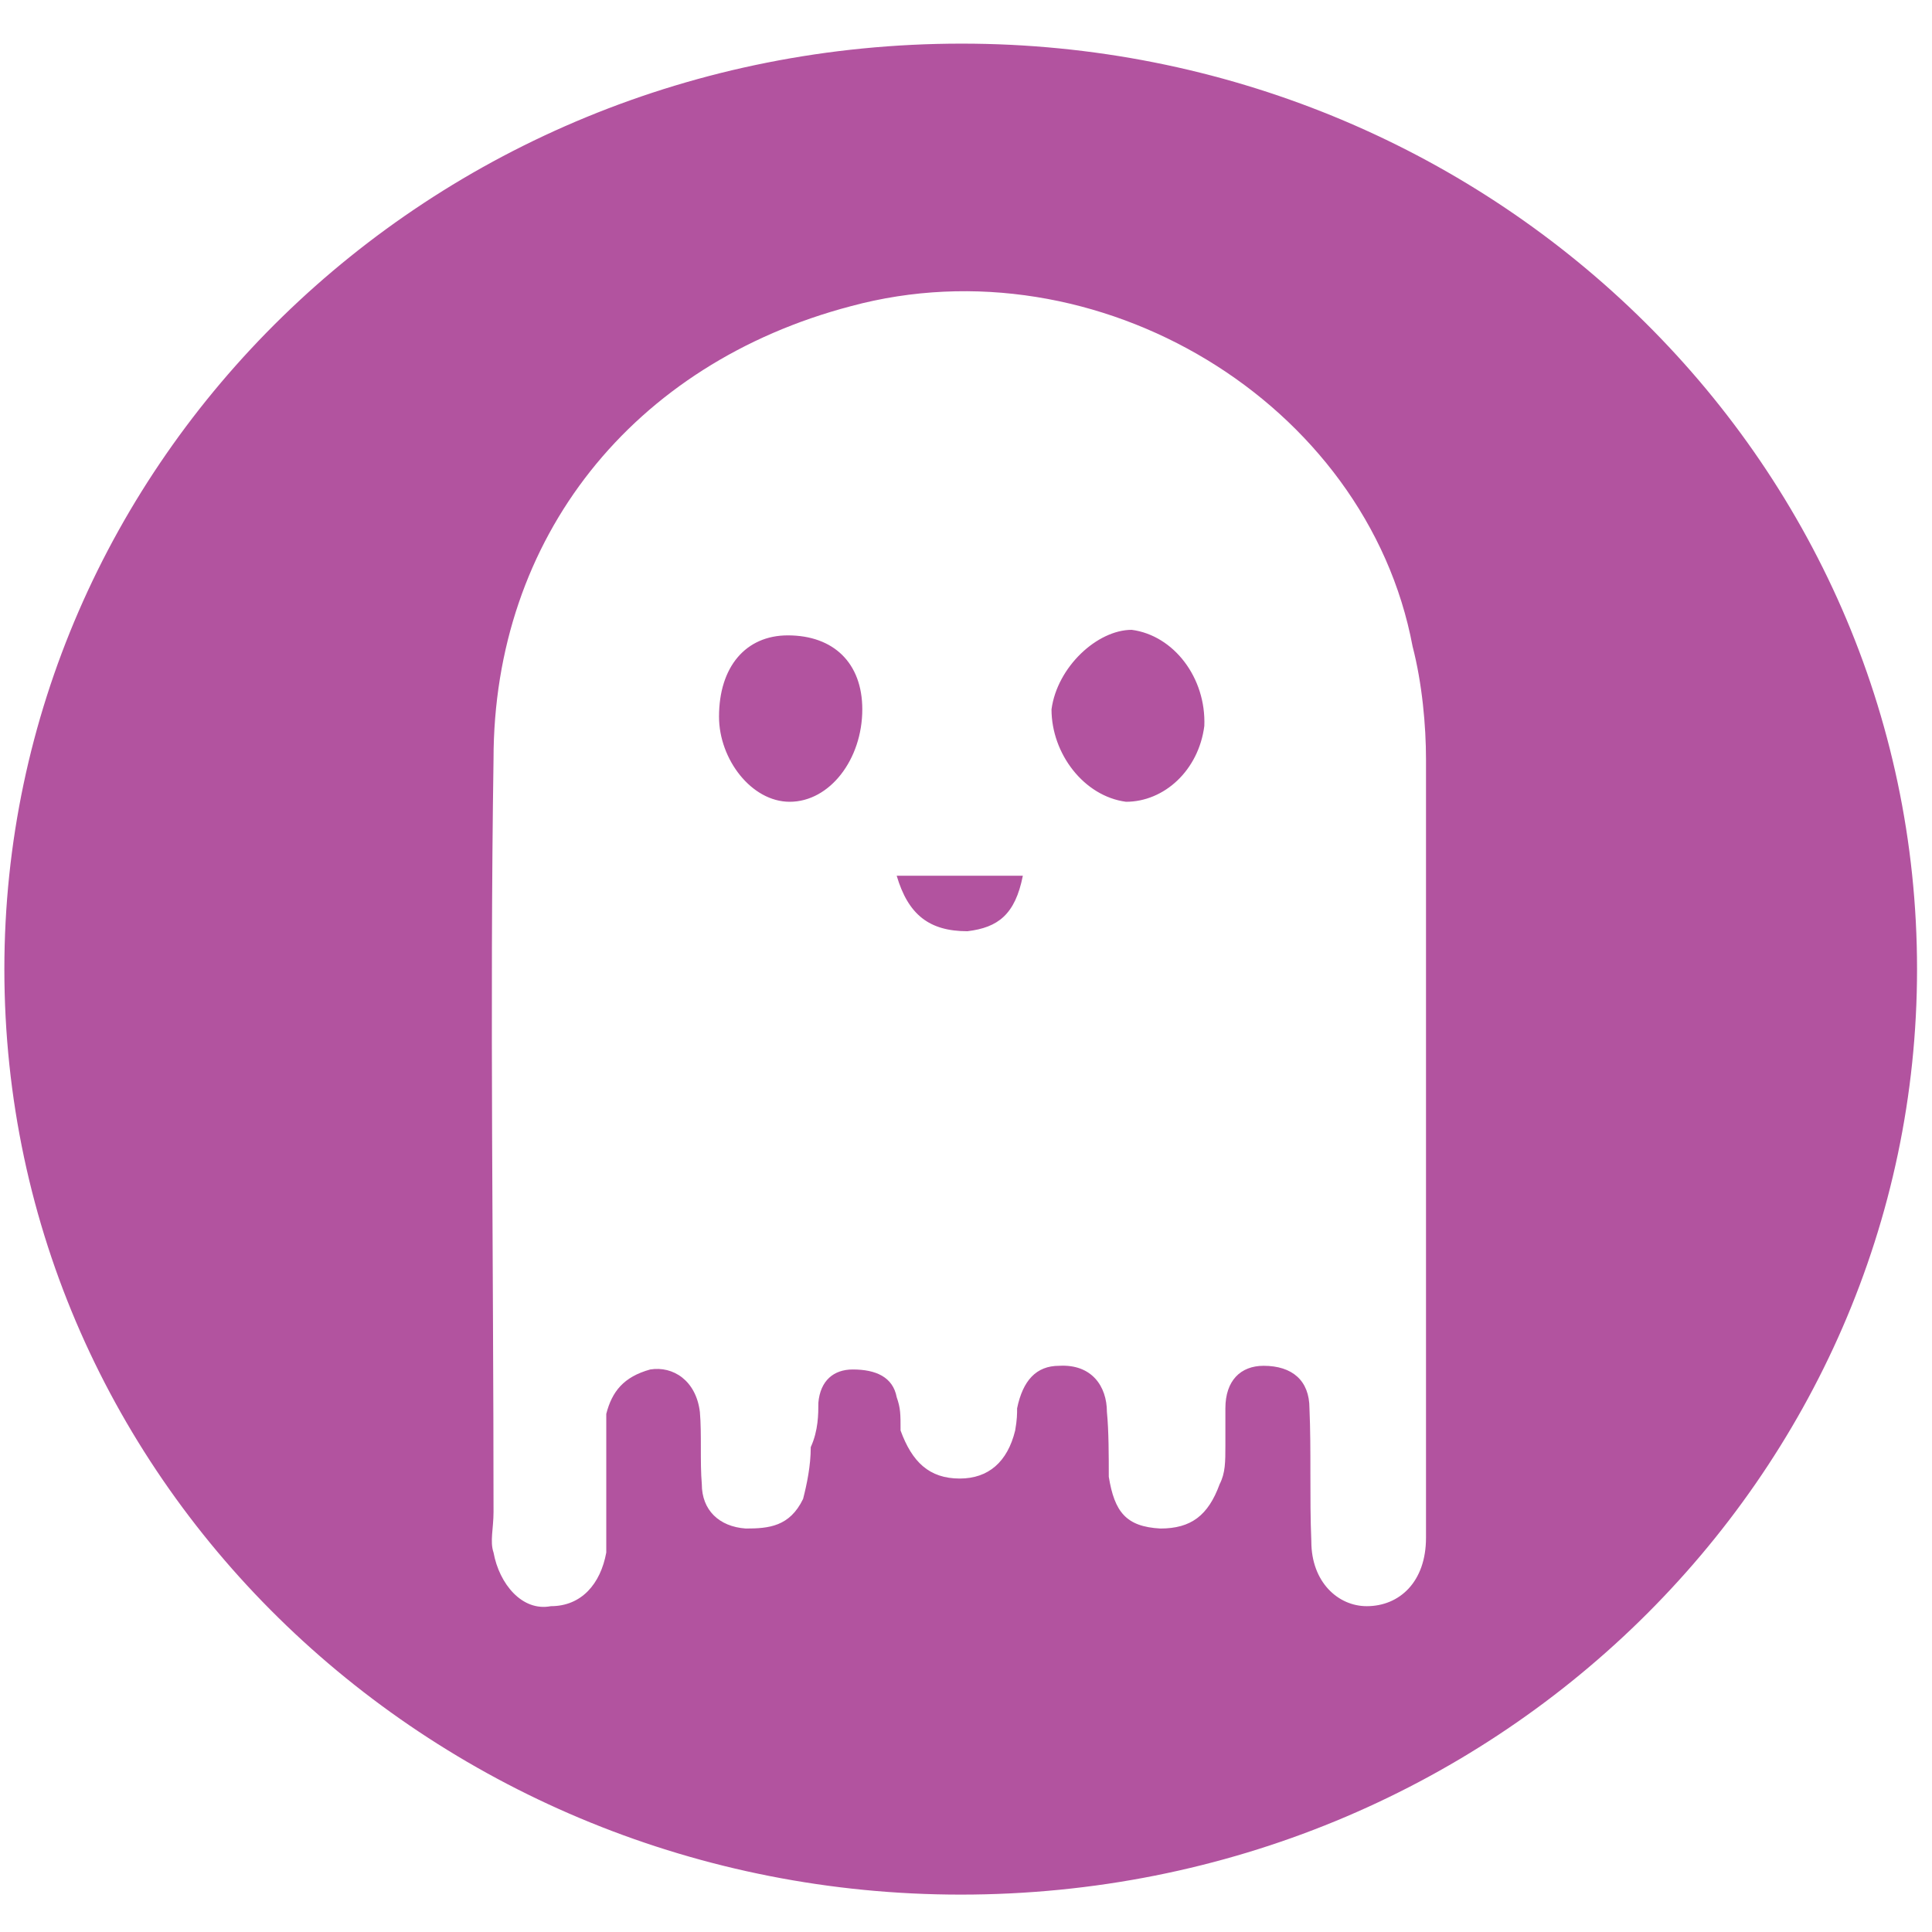 <svg width="31" height="31" viewBox="0 0 31 31" fill="none" xmlns="http://www.w3.org/2000/svg">
<path d="M15.431 0.7C6.846 0.7 0.07 7.435 0.07 15.55C0.07 23.843 7.03 30.4 15.415 30.4C23.985 30.4 30.76 23.665 30.76 15.55C30.76 7.346 23.893 0.7 15.431 0.7ZM7.919 24.911C7.858 24.733 7.919 24.526 7.919 24.259C7.919 20.253 7.858 16.188 7.919 12.183C7.919 8.622 10.157 5.833 13.652 4.913C17.608 3.845 21.93 6.456 22.666 10.373C22.82 10.966 22.881 11.649 22.881 12.183V24.674C22.881 25.386 22.452 25.772 21.93 25.772C21.471 25.772 21.041 25.386 21.041 24.733C21.011 24.021 21.041 23.279 21.011 22.597C21.011 22.152 20.735 21.915 20.275 21.915C19.907 21.915 19.662 22.152 19.662 22.597V23.19C19.662 23.457 19.662 23.635 19.57 23.814C19.386 24.318 19.11 24.526 18.619 24.526C18.067 24.496 17.883 24.259 17.791 23.695C17.791 23.368 17.791 22.953 17.761 22.656C17.761 22.241 17.515 21.885 16.994 21.915C16.626 21.915 16.412 22.152 16.32 22.597C16.32 22.686 16.32 22.775 16.289 22.953C16.166 23.457 15.86 23.724 15.4 23.724C14.909 23.724 14.634 23.457 14.45 22.953C14.45 22.686 14.45 22.597 14.388 22.419C14.327 22.093 14.051 21.974 13.683 21.974C13.377 21.974 13.162 22.152 13.131 22.508C13.131 22.686 13.131 22.953 13.009 23.22C13.009 23.517 12.947 23.814 12.886 24.051C12.671 24.496 12.334 24.526 11.966 24.526C11.537 24.496 11.261 24.229 11.261 23.814C11.23 23.457 11.261 23.012 11.23 22.656C11.169 22.152 10.801 21.915 10.433 21.974C10.004 22.093 9.82 22.33 9.728 22.686V24.911C9.636 25.416 9.329 25.772 8.839 25.772C8.379 25.861 8.011 25.416 7.919 24.911ZM11.537 11.5C11.537 12.183 12.058 12.865 12.671 12.865C13.315 12.865 13.836 12.183 13.836 11.382C13.836 10.64 13.377 10.195 12.641 10.195C11.966 10.195 11.537 10.699 11.537 11.5ZM14.388 14.052C14.572 14.675 14.909 14.942 15.523 14.942C16.013 14.883 16.289 14.675 16.412 14.052H14.388ZM16.872 11.382C16.872 12.094 17.393 12.776 18.067 12.865C18.68 12.865 19.232 12.361 19.324 11.649C19.355 10.877 18.834 10.195 18.159 10.106C17.608 10.106 16.964 10.699 16.872 11.382V11.382Z" fill="#B2539F"/>
</svg>
